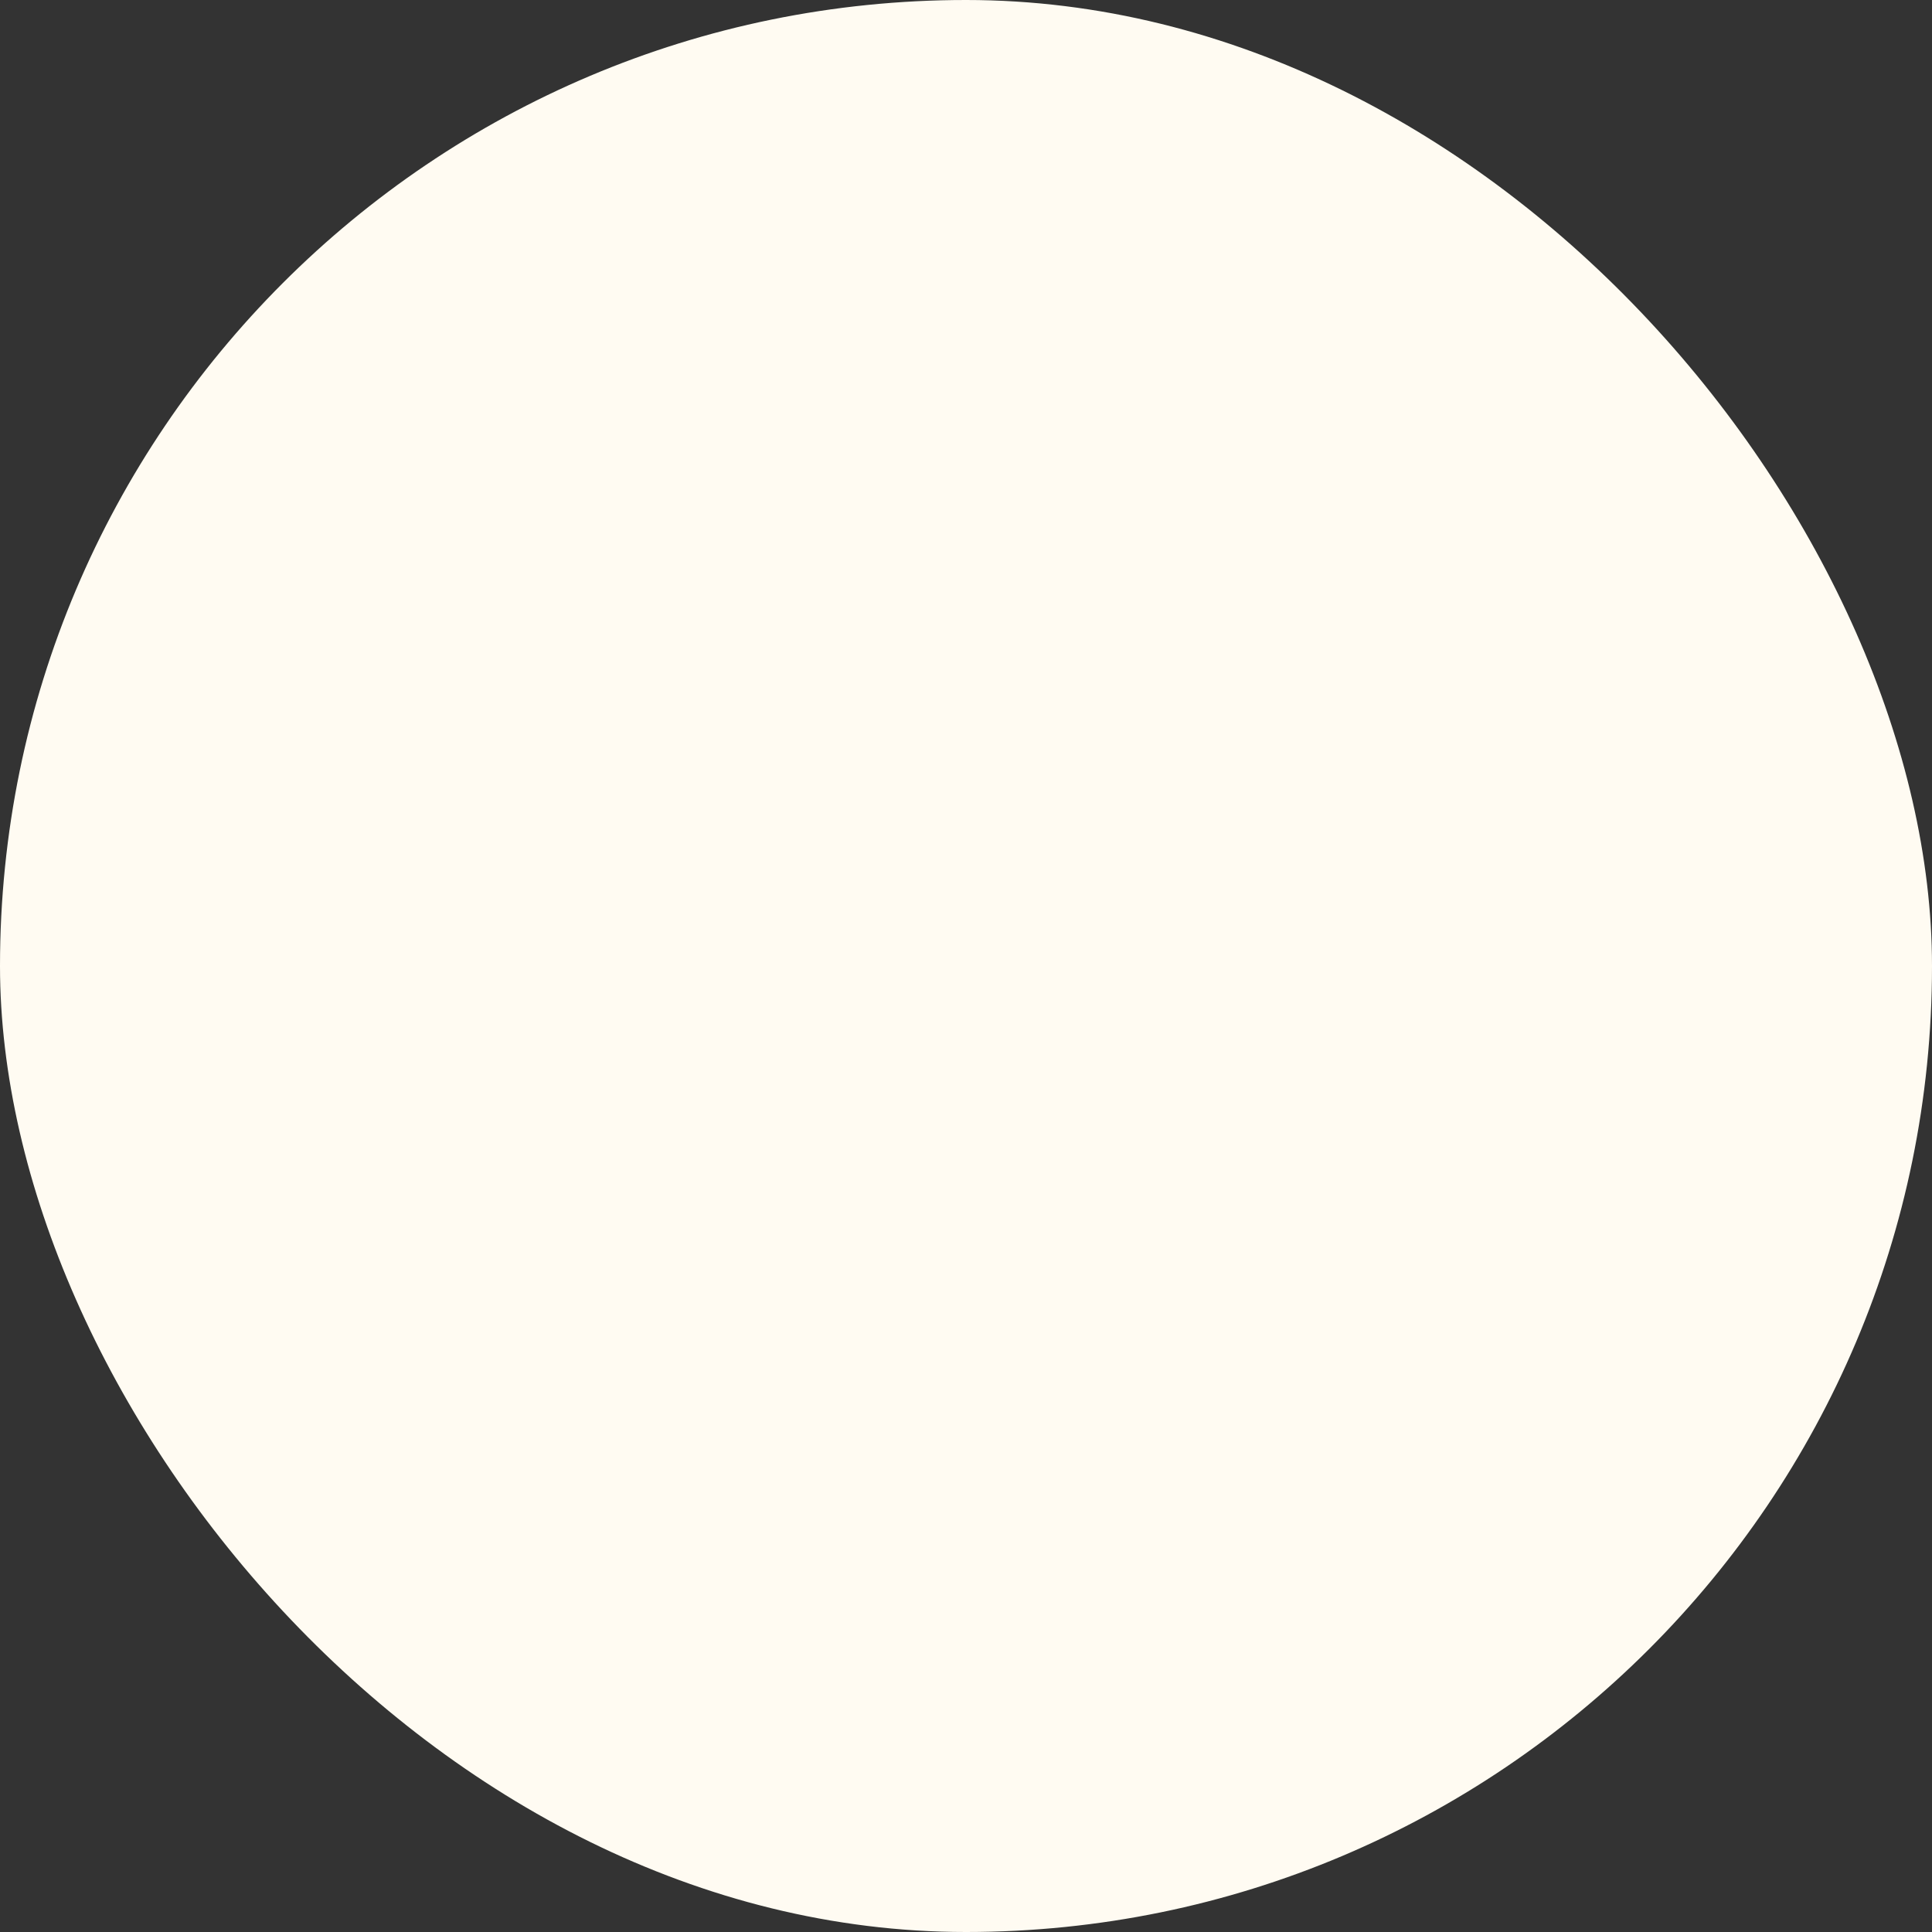 <?xml version="1.0" encoding="UTF-8"?> <svg xmlns="http://www.w3.org/2000/svg" viewBox="0 0 100 100" fill-rule="evenodd"><rect x="0" y="0" width="100" height="100" fill="#333333" stroke="none"/><rect x="0" y="0" width="100" height="100" fill="#fffbf2" rx="50" ry="50"></rect><g style="transform-origin: center center; transform: scale(0.8);"><path d="m27.18 58.391h-7.523v7.523h7.523zm-8.891-2.727h10.25c0.754 0 1.363 0.609 1.363 1.363v10.25c0 0.754-0.609 1.363-1.363 1.363h-10.25c-0.754 0-1.363-0.609-1.363-1.363v-10.25c0-0.754 0.609-1.363 1.363-1.363zm8.891-16.262h-7.523v7.523h7.523zm-8.891-2.727h10.25c0.754 0 1.363 0.609 1.363 1.363v10.25c0 0.754-0.609 1.363-1.363 1.363h-10.25c-0.754 0-1.363-0.609-1.363-1.363v-10.25c0-0.754 0.609-1.363 1.363-1.363zm4.211-28.949h-2.367c-0.312 0-0.598 0.129-0.805 0.336s-0.336 0.492-0.336 0.805v7.387c0 0.312 0.129 0.598 0.336 0.805 0.207 0.207 0.492 0.336 0.805 0.336h2.367c0.312 0 0.598-0.129 0.805-0.336 0.207-0.207 0.336-0.492 0.336-0.805v-7.387c0-0.312-0.129-0.598-0.336-0.805-0.207-0.207-0.492-0.336-0.805-0.336zm41.801 0h-2.367c-0.312 0-0.598 0.129-0.805 0.336-0.207 0.207-0.336 0.492-0.336 0.805v7.387c0 0.312 0.129 0.598 0.336 0.805 0.207 0.207 0.492 0.336 0.805 0.336h2.367c0.312 0 0.598-0.129 0.805-0.336 0.207-0.207 0.336-0.492 0.336-0.805v-7.387c0-0.312-0.129-0.598-0.336-0.805s-0.492-0.336-0.805-0.336zm-20.902 0h-2.367c-0.312 0-0.598 0.129-0.805 0.336-0.207 0.207-0.336 0.492-0.336 0.805v7.387c0 0.312 0.129 0.598 0.336 0.805 0.207 0.207 0.492 0.336 0.805 0.336h2.367c0.312 0 0.598-0.129 0.805-0.336 0.207-0.207 0.336-0.492 0.336-0.805v-7.387c0-0.312-0.129-0.598-0.336-0.805s-0.492-0.336-0.805-0.336zm3.867 5.953h10.797v2.574c0 1.066 0.434 2.031 1.137 2.731 0.699 0.699 1.668 1.137 2.731 1.137h2.367c1.066 0 2.031-0.434 2.731-1.137 0.699-0.699 1.137-1.668 1.137-2.731v-2.574h4.516c0.691 0 1.309 0.258 1.754 0.668 0.418 0.387 0.68 0.918 0.68 1.492v12.293h-65.773v-12.293c0-0.574 0.262-1.105 0.68-1.492 0.445-0.41 1.062-0.668 1.754-0.668h4.492v2.574c0 1.066 0.434 2.031 1.137 2.731 0.699 0.699 1.668 1.137 2.731 1.137h2.367c1.066 0 2.031-0.434 2.731-1.137 0.699-0.699 1.137-1.668 1.137-2.731v-2.574h10.797v2.574c0 1.066 0.434 2.031 1.137 2.731 0.699 0.699 1.668 1.137 2.731 1.137h2.367c1.066 0 2.031-0.434 2.731-1.137 0.699-0.699 1.137-1.668 1.137-2.731zm29.445 39.258c-3.246-3.246-7.734-5.258-12.691-5.258s-9.445 2.008-12.691 5.258c-3.246 3.246-5.258 7.734-5.258 12.691 0 4.957 2.008 9.445 5.258 12.691 3.246 3.246 7.734 5.258 12.691 5.258s9.445-2.008 12.691-5.258c3.246-3.246 5.258-7.734 5.258-12.691 0-4.957-2.008-9.445-5.258-12.691zm-12.695-7.988c5.711 0 10.879 2.312 14.621 6.055 3.742 3.742 6.055 8.91 6.055 14.621s-2.312 10.879-6.055 14.621c-3.742 3.742-8.91 6.055-14.621 6.055s-10.879-2.312-14.621-6.055c-3.742-3.742-6.055-8.91-6.055-14.621s2.312-10.879 6.055-14.621c3.742-3.742 8.91-6.055 14.621-6.055zm-1.363 8.086c0-0.754 0.609-1.363 1.363-1.363s1.363 0.609 1.363 1.363v11.227h7.269c0.754 0 1.363 0.609 1.363 1.363s-0.609 1.363-1.363 1.363h-8.633c-0.754 0-1.363-0.609-1.363-1.363zm20.203-6.25c4.82 4.82 7.805 11.484 7.805 18.84 0 7.359-2.981 14.02-7.805 18.84-4.82 4.82-11.484 7.805-18.84 7.805-7.359 0-14.02-2.981-18.84-7.805-4.82-4.82-7.805-11.484-7.805-18.84 0-7.359 2.981-14.02 7.805-18.84 4.82-4.82 11.484-7.805 18.84-7.805 4.254 0 8.273 0.996 11.84 2.769h0.004c2.602 1.297 4.965 3.004 7 5.035zm-41.488 0.141c0.594-0.719 1.223-1.406 1.879-2.066 0.863-0.863 1.777-1.672 2.738-2.422v-3.035h-7.523v7.523zm36.473-7.219c2.566 1.371 4.906 3.113 6.945 5.152 5.316 5.316 8.602 12.656 8.602 20.77 0 8.109-3.289 15.453-8.602 20.77-5.316 5.316-12.656 8.602-20.77 8.602-8.109 0-15.453-3.289-20.77-8.602-2.641-2.641-4.777-5.781-6.266-9.266h-25.211c-1.398 0-2.676-0.535-3.609-1.402-0.957-0.891-1.551-2.121-1.551-3.484v-56.406c0-1.363 0.594-2.598 1.551-3.484 0.934-0.863 2.211-1.402 3.609-1.402h4.492v-2.086c0-1.066 0.434-2.031 1.137-2.731 0.699-0.699 1.668-1.137 2.731-1.137h2.367c1.066 0 2.031 0.434 2.731 1.137 0.699 0.699 1.137 1.668 1.137 2.731v2.086h10.797v-2.086c0-1.066 0.434-2.031 1.137-2.731 0.699-0.699 1.668-1.137 2.731-1.137h2.367c1.066 0 2.031 0.434 2.731 1.137 0.699 0.699 1.137 1.668 1.137 2.731v2.086h10.797v-2.086c0-1.066 0.434-2.031 1.137-2.731 0.699-0.699 1.668-1.137 2.731-1.137h2.367c1.066 0 2.031 0.434 2.731 1.137 0.699 0.699 1.137 1.668 1.137 2.731v2.086h4.516c1.398 0 2.676 0.535 3.609 1.402 0.957 0.891 1.551 2.121 1.551 3.484v23.867zm-13.824-3.449c-5.606 0-10.844 1.57-15.301 4.297v-2.516c0-0.754-0.609-1.363-1.363-1.363h-10.25c-0.754 0-1.363 0.609-1.363 1.363v10.25c0 0.754 0.609 1.363 1.363 1.363h2.266c-2.984 4.598-4.723 10.086-4.723 15.977 0 3.059 0.469 6.004 1.336 8.777l-24.211-0.004c-0.691 0-1.309-0.258-1.754-0.668-0.418-0.387-0.68-0.918-0.68-1.492l0.004-41.383h65.773v7.566c-3.426-1.398-7.172-2.168-11.098-2.168z" fill-rule="evenodd" fill="#939c56"></path></g></svg> 